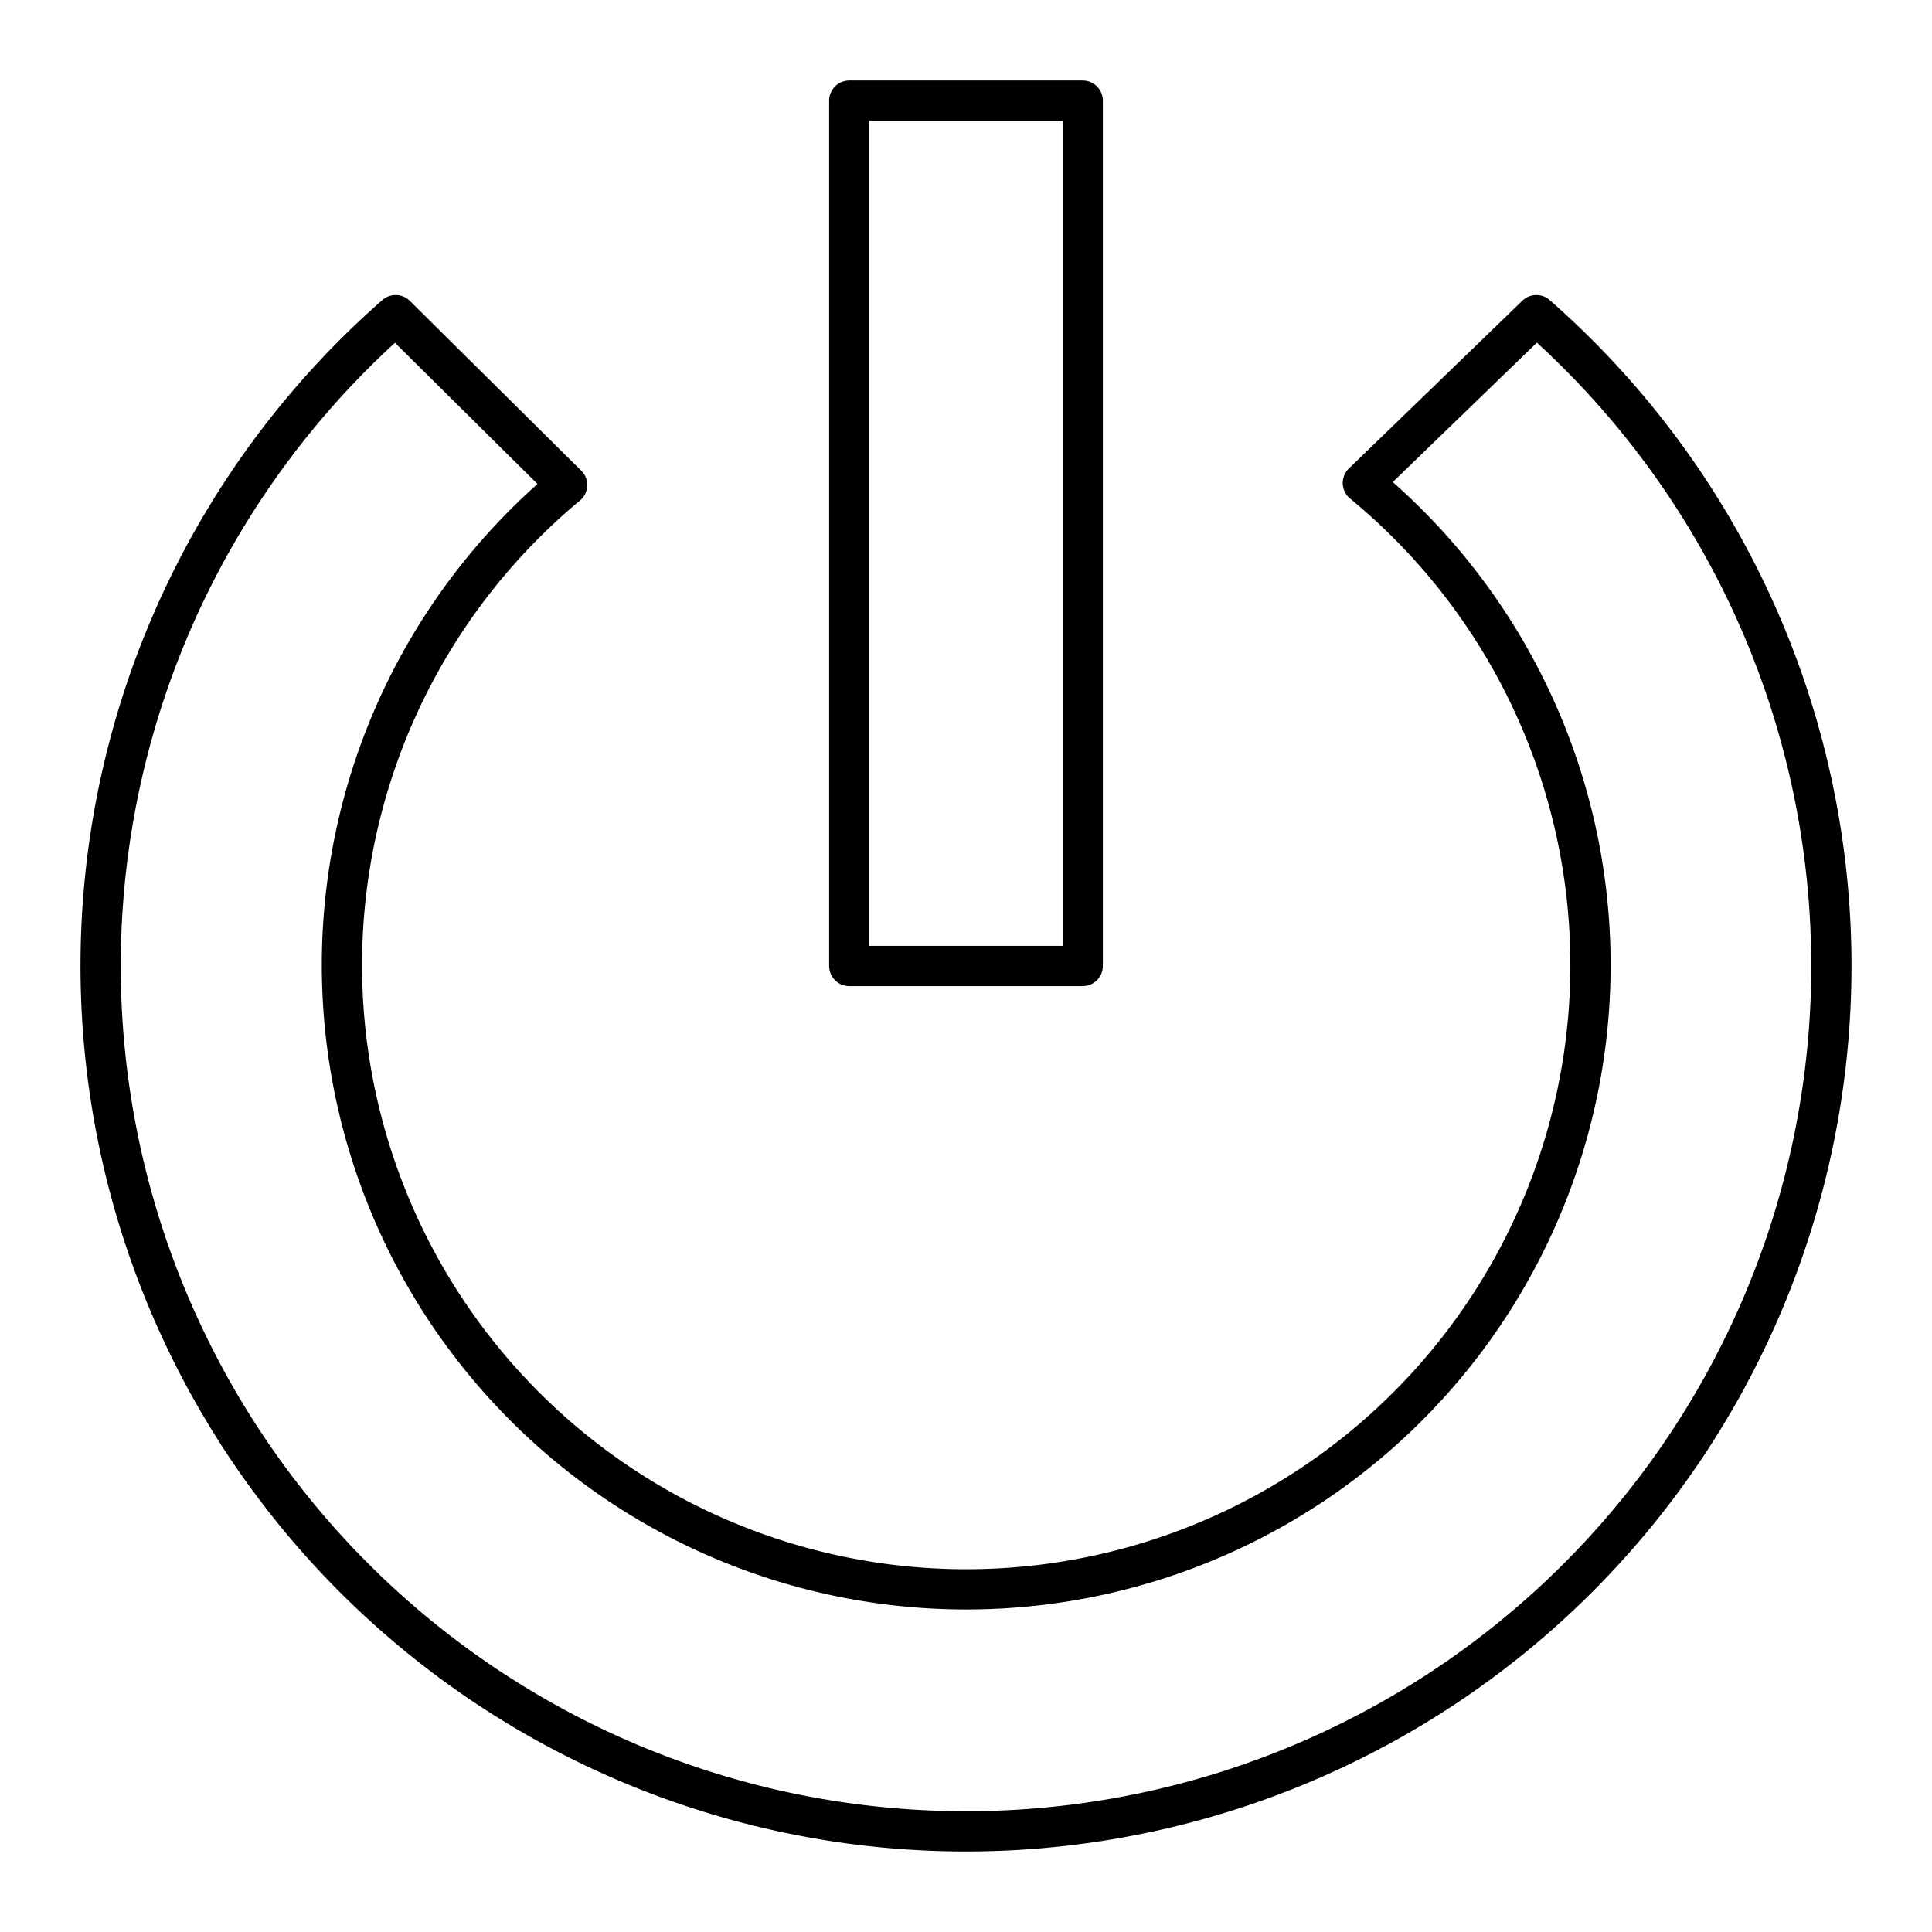 <?xml version="1.0" encoding="utf-8"?>
<svg width="800px" height="800px" viewBox="0 0 48 48" id="Layer_2" data-name="Layer 2" xmlns="http://www.w3.org/2000/svg"><defs><style>.cls-1{fill:none;stroke:#000000;stroke-linecap:round;stroke-linejoin:round;}</style></defs><path class="cls-1" d="M33.86,12a15.51,15.51,0,1,1-19.77.05L9.83,7.83a21.5,21.5,0,1,0,28.34,0Z"/><rect class="cls-1" x="21.1" y="2.5" width="5.8" height="21.5"/></svg>